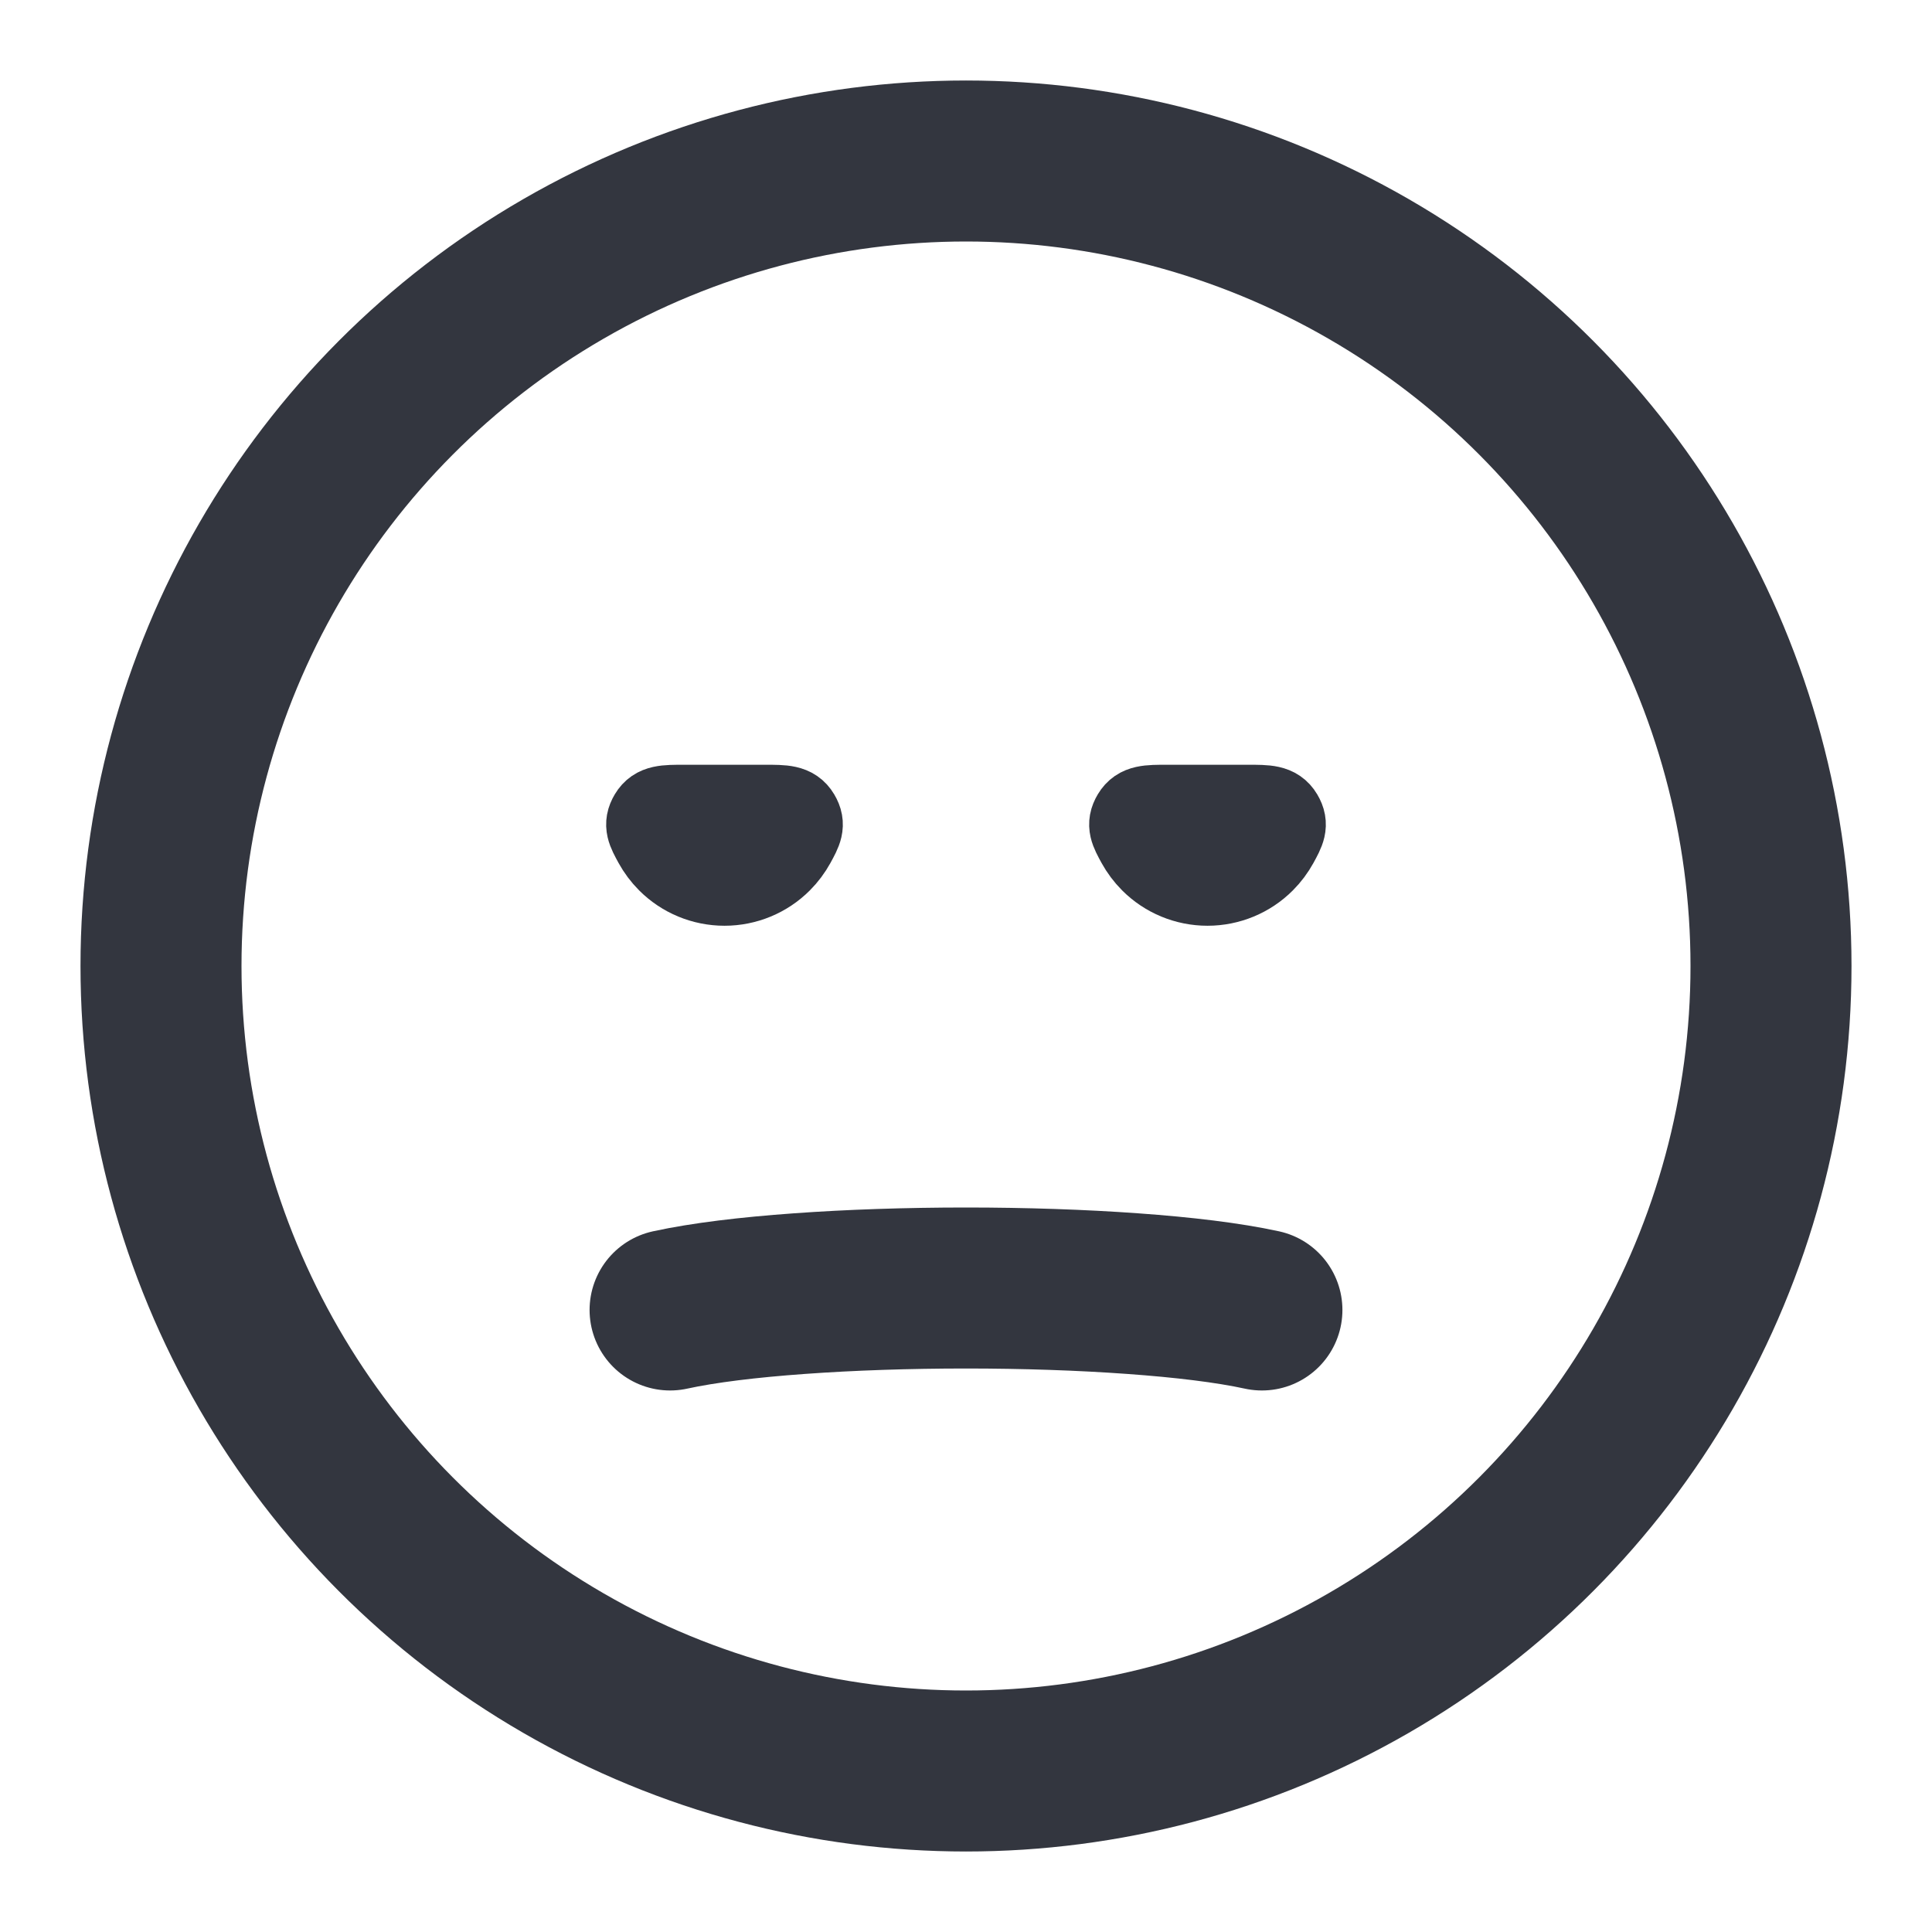 <?xml version="1.0" encoding="utf-8"?><!-- Uploaded to: SVG Repo, www.svgrepo.com, Generator: SVG Repo Mixer Tools -->
<svg width="800px" height="800px" viewBox="0 0 24 24" fill="none" xmlns="http://www.w3.org/2000/svg">
<circle cx="12" cy="12" r="10" stroke="#33363F" stroke-width="2" stroke-linecap="round"/>
<path d="M8.324 16.273C8.742 16.182 9.3 16.115 9.928 16.07C10.563 16.024 11.277 16 12 16C12.723 16 13.437 16.024 14.072 16.07C14.7 16.115 15.258 16.182 15.676 16.273" stroke="#33363F" stroke-width="2" stroke-linecap="round"/>
<mask id="path-3-outside-1_1358_5294" maskUnits="userSpaceOnUse" x="7" y="9" width="4" height="3" fill="#000000">
<rect fill="white" x="7" y="9" width="4" height="3"/>
<path d="M9.5 10C9.74 10 9.86 10 9.933 10.123C10.006 10.245 9.963 10.323 9.878 10.479C9.832 10.562 9.775 10.639 9.707 10.707C9.52 10.895 9.265 11 9 11C8.735 11 8.48 10.895 8.293 10.707C8.225 10.639 8.168 10.562 8.122 10.479C8.037 10.323 7.994 10.245 8.067 10.123C8.14 10 8.26 10 8.5 10L9 10H9.5Z"/>
</mask>
<path d="M9.5 10C9.74 10 9.86 10 9.933 10.123C10.006 10.245 9.963 10.323 9.878 10.479C9.832 10.562 9.775 10.639 9.707 10.707C9.52 10.895 9.265 11 9 11C8.735 11 8.48 10.895 8.293 10.707C8.225 10.639 8.168 10.562 8.122 10.479C8.037 10.323 7.994 10.245 8.067 10.123C8.14 10 8.26 10 8.5 10L9 10H9.5Z" fill="#33363F"/>
<path d="M9.5 10C9.74 10 9.86 10 9.933 10.123C10.006 10.245 9.963 10.323 9.878 10.479C9.832 10.562 9.775 10.639 9.707 10.707C9.52 10.895 9.265 11 9 11C8.735 11 8.48 10.895 8.293 10.707C8.225 10.639 8.168 10.562 8.122 10.479C8.037 10.323 7.994 10.245 8.067 10.123C8.14 10 8.26 10 8.5 10L9 10H9.5Z" stroke="#33363F" stroke-linecap="round" mask="url(#path-3-outside-1_1358_5294)"/>
<mask id="path-4-outside-2_1358_5294" maskUnits="userSpaceOnUse" x="13" y="9" width="4" height="3" fill="#000000">
<rect fill="white" x="13" y="9" width="4" height="3"/>
<path d="M15.5 10C15.74 10 15.86 10 15.933 10.123C16.006 10.245 15.963 10.323 15.878 10.479C15.832 10.562 15.775 10.639 15.707 10.707C15.52 10.895 15.265 11 15 11C14.735 11 14.48 10.895 14.293 10.707C14.225 10.639 14.168 10.562 14.122 10.479C14.037 10.323 13.994 10.245 14.067 10.123C14.14 10 14.26 10 14.5 10L15 10H15.5Z"/>
</mask>
<path d="M15.5 10C15.74 10 15.86 10 15.933 10.123C16.006 10.245 15.963 10.323 15.878 10.479C15.832 10.562 15.775 10.639 15.707 10.707C15.52 10.895 15.265 11 15 11C14.735 11 14.48 10.895 14.293 10.707C14.225 10.639 14.168 10.562 14.122 10.479C14.037 10.323 13.994 10.245 14.067 10.123C14.14 10 14.26 10 14.5 10L15 10H15.5Z" fill="#33363F"/>
<path d="M15.5 10C15.74 10 15.86 10 15.933 10.123C16.006 10.245 15.963 10.323 15.878 10.479C15.832 10.562 15.775 10.639 15.707 10.707C15.52 10.895 15.265 11 15 11C14.735 11 14.48 10.895 14.293 10.707C14.225 10.639 14.168 10.562 14.122 10.479C14.037 10.323 13.994 10.245 14.067 10.123C14.14 10 14.26 10 14.5 10L15 10H15.5Z" stroke="#33363F" stroke-linecap="round" mask="url(#path-4-outside-2_1358_5294)"/>
</svg>